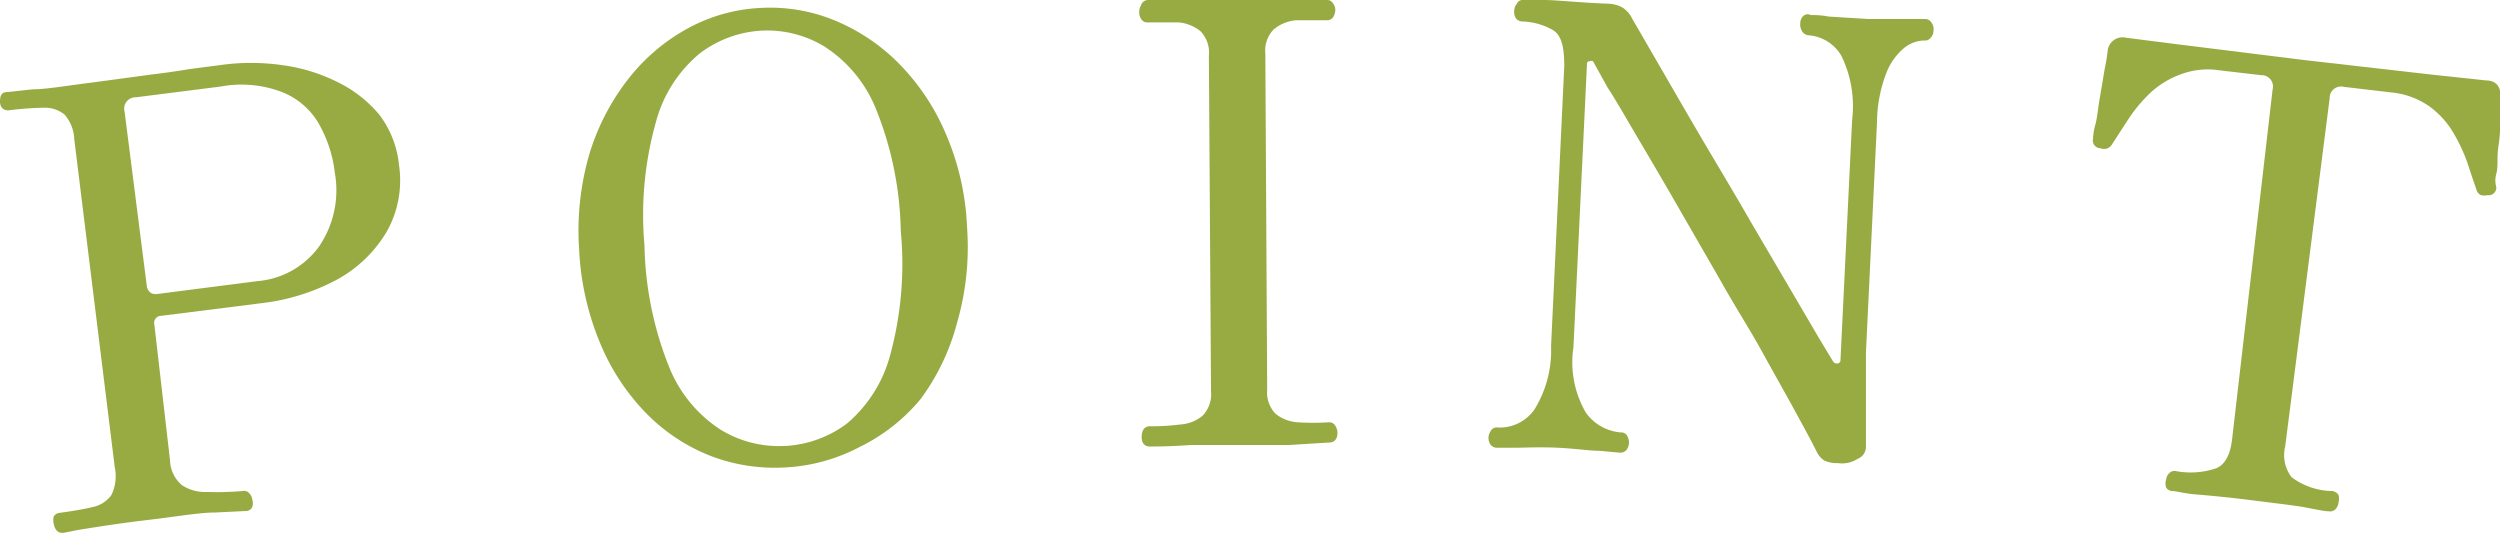 <svg xmlns="http://www.w3.org/2000/svg" viewBox="0 0 81.46 17.37"><defs><style>.cls-1{fill:#98ab43;}</style></defs><g id="レイヤー_2" data-name="レイヤー 2"><g id="レイヤー_3" data-name="レイヤー 3"><path class="cls-1" d="M2.07,17.36a.25.25,0,0,1-.22-.07.44.44,0,0,1-.1-.23.47.47,0,0,1,0-.23.25.25,0,0,1,.2-.12c.44-.06.79-.12,1.08-.19a1,1,0,0,0,.6-.39,1.4,1.4,0,0,0,.11-.9L2.42,4.54a1.3,1.3,0,0,0-.31-.8,1,1,0,0,0-.68-.23,10.64,10.64,0,0,0-1.11.08C.14,3.62,0,3.52,0,3.31S.06,3,.24,3l.83-.09c.44,0,1.11-.12,2-.23l1.85-.25q.74-.09,1.26-.18l1-.13a7.15,7.15,0,0,1,2,0,5.7,5.7,0,0,1,1.81.55,4.1,4.1,0,0,1,1.38,1.08A3.22,3.22,0,0,1,13,5.37a3.39,3.39,0,0,1-.4,2.18A4.24,4.24,0,0,1,11,9.1a6.87,6.87,0,0,1-2.49.78l-3.25.41a.23.23,0,0,0-.23.29L5.54,15a1.1,1.1,0,0,0,.39.81,1.37,1.37,0,0,0,.82.22A9.83,9.83,0,0,0,7.9,16a.22.22,0,0,1,.22.07.35.35,0,0,1,.1.21.38.38,0,0,1,0,.24.22.22,0,0,1-.19.13L7,16.7c-.5,0-1.22.13-2.16.24s-1.54.21-2,.28S2.22,17.34,2.07,17.36ZM5.12,9.58l3.27-.42a2.76,2.76,0,0,0,2-1.12,3.25,3.25,0,0,0,.52-2.41A4.19,4.19,0,0,0,10.37,4,2.4,2.4,0,0,0,9.19,3a3.71,3.71,0,0,0-2-.18l-2.76.35a.37.37,0,0,0-.37.47l.73,5.73C4.85,9.52,4.94,9.6,5.12,9.58Z"/><path class="cls-1" d="M25.61,15.23a5.86,5.86,0,0,1-2.47-.38,6,6,0,0,1-2.09-1.39,7.22,7.22,0,0,1-1.5-2.29,9,9,0,0,1-.68-3.05A8.94,8.94,0,0,1,19.21,5a7.52,7.52,0,0,1,1.28-2.45A6.24,6.24,0,0,1,22.42.92,5.48,5.48,0,0,1,24.75.26a5.54,5.54,0,0,1,2.41.39,6.33,6.33,0,0,1,2.11,1.4,7.32,7.32,0,0,1,1.54,2.29,8.54,8.54,0,0,1,.7,3.06,8.84,8.84,0,0,1-.32,3.1A7.33,7.33,0,0,1,30,13,6,6,0,0,1,28,14.57,5.85,5.85,0,0,1,25.61,15.23Zm0-.7a3.67,3.67,0,0,0,2-.74A4.42,4.42,0,0,0,29,11.59a11.32,11.32,0,0,0,.35-4.07,11.13,11.13,0,0,0-.82-4,4.36,4.36,0,0,0-1.66-2A3.59,3.59,0,0,0,24.79,1a3.65,3.65,0,0,0-2,.75,4.34,4.34,0,0,0-1.41,2.2A11.17,11.17,0,0,0,21,8a11.19,11.19,0,0,0,.82,4,4.36,4.36,0,0,0,1.66,2A3.62,3.62,0,0,0,25.57,14.53Z"/><path class="cls-1" d="M37.48,14.55c-.19,0-.28-.11-.28-.32a.48.48,0,0,1,.06-.24.24.24,0,0,1,.21-.1,7.52,7.52,0,0,0,1-.06,1.24,1.24,0,0,0,.72-.29,1,1,0,0,0,.27-.78L39.39,1.82a1,1,0,0,0-.27-.8A1.31,1.31,0,0,0,38.4.73c-.3,0-.63,0-1,0a.22.22,0,0,1-.21-.1.4.4,0,0,1-.07-.24.43.43,0,0,1,.06-.22A.24.24,0,0,1,37.4,0l1.31,0q.84,0,1.59,0c.52,0,1.06,0,1.6,0s1,0,1.32,0a.22.22,0,0,1,.21.1.37.37,0,0,1,.08.22.48.48,0,0,1-.07.24.24.24,0,0,1-.21.1c-.35,0-.68,0-1,0a1.32,1.32,0,0,0-.73.3,1,1,0,0,0-.27.8l.06,10.94a1,1,0,0,0,.27.78,1.27,1.27,0,0,0,.73.28,7.74,7.74,0,0,0,1,0,.22.22,0,0,1,.21.1.41.41,0,0,1,.08.24c0,.21-.1.32-.28.32L42,14.5l-1.6,0-1.59,0C38.23,14.54,37.8,14.55,37.48,14.55Z"/><path class="cls-1" d="M59.89,15.09a1,1,0,0,1-.44-.08.71.71,0,0,1-.26-.3c-.13-.27-.36-.69-.67-1.26s-.68-1.22-1.11-2S56.54,10,56.06,9.14l-1.4-2.43c-.46-.8-.89-1.53-1.28-2.19s-.71-1.23-1-1.67L51.91,2a.11.11,0,0,0-.12,0,.07.07,0,0,0-.08.08l-.44,9.23a3.27,3.27,0,0,0,.4,2.13,1.55,1.55,0,0,0,1.14.65.22.22,0,0,1,.21.11.48.48,0,0,1,.06.24.45.45,0,0,1-.08.22.27.27,0,0,1-.22.09l-.65-.06c-.31,0-.76-.07-1.36-.1s-1.16,0-1.41,0h-.59a.27.27,0,0,1-.21-.11.46.46,0,0,1-.06-.23.43.43,0,0,1,.09-.23.21.21,0,0,1,.21-.09A1.38,1.38,0,0,0,50,13.34a3.65,3.65,0,0,0,.54-2.06l.43-9.13c0-.62-.09-1-.37-1.17a2.14,2.14,0,0,0-1-.28.27.27,0,0,1-.21-.11.39.39,0,0,1-.05-.24.35.35,0,0,1,.08-.22A.23.23,0,0,1,49.58,0l.74,0c.39,0,1.07.08,2.06.12a1,1,0,0,1,.51.14.91.91,0,0,1,.3.36l.47.81.92,1.59c.37.64.77,1.33,1.21,2.07s.88,1.48,1.31,2.23l1.21,2.06L59.26,11l.47.78a.15.15,0,0,0,.16.06.1.1,0,0,0,.08-.11l.38-7.83A3.73,3.73,0,0,0,60,1.82a1.35,1.35,0,0,0-1.07-.67A.27.27,0,0,1,58.71,1a.4.4,0,0,1-.05-.25.32.32,0,0,1,.08-.21A.21.21,0,0,1,59,.49c.13,0,.33,0,.59.05l1.31.08,1.24,0h.6a.23.23,0,0,1,.19.11A.34.34,0,0,1,63,1a.32.32,0,0,1-.09.23.23.23,0,0,1-.21.09,1.07,1.07,0,0,0-.64.23,2,2,0,0,0-.6.84,4.59,4.59,0,0,0-.3,1.6l-.36,7.49c0,.14,0,.26,0,.37s0,.22,0,.31c0,.47,0,.87,0,1.2s0,.73,0,1.18a.42.42,0,0,1-.27.41A.93.93,0,0,1,59.89,15.09Z"/><path class="cls-1" d="M70.78,16a.23.23,0,0,1-.2-.12.4.4,0,0,1,0-.25.35.35,0,0,1,.1-.21.23.23,0,0,1,.22-.07,2.6,2.6,0,0,0,1.31-.09c.29-.12.46-.44.52-.94L74.05,2.92a.37.37,0,0,0-.37-.47l-1.37-.16a2.51,2.51,0,0,0-1.3.15,2.89,2.89,0,0,0-1,.64,4.94,4.94,0,0,0-.69.85l-.5.77a.3.3,0,0,1-.38.13.25.25,0,0,1-.24-.31s0-.19.07-.44.09-.55.15-.89.11-.65.16-.95a5.64,5.64,0,0,0,.1-.62.49.49,0,0,1,.6-.39l1.73.22,4.1.51,4.12.47L81,2.62c.33,0,.49.21.47.51,0,.12,0,.33,0,.63s0,.62-.06,1,0,.64-.07.9,0,.41,0,.45a.25.25,0,0,1-.29.25.52.52,0,0,1-.21,0,.27.27,0,0,1-.15-.19c-.08-.23-.18-.52-.29-.86a5.55,5.55,0,0,0-.47-1,2.85,2.85,0,0,0-.78-.85,2.59,2.59,0,0,0-1.25-.45l-1.53-.18a.37.37,0,0,0-.46.37L74.46,14.55a1.18,1.18,0,0,0,.21,1A2.26,2.26,0,0,0,76,16a.29.29,0,0,1,.2.13.45.45,0,0,1,0,.23.37.37,0,0,1-.1.23.24.24,0,0,1-.22.07c-.13,0-.37-.05-.73-.12s-1-.14-1.78-.24-1.46-.16-1.83-.19S70.91,16,70.78,16Z"/></g></g></svg>
